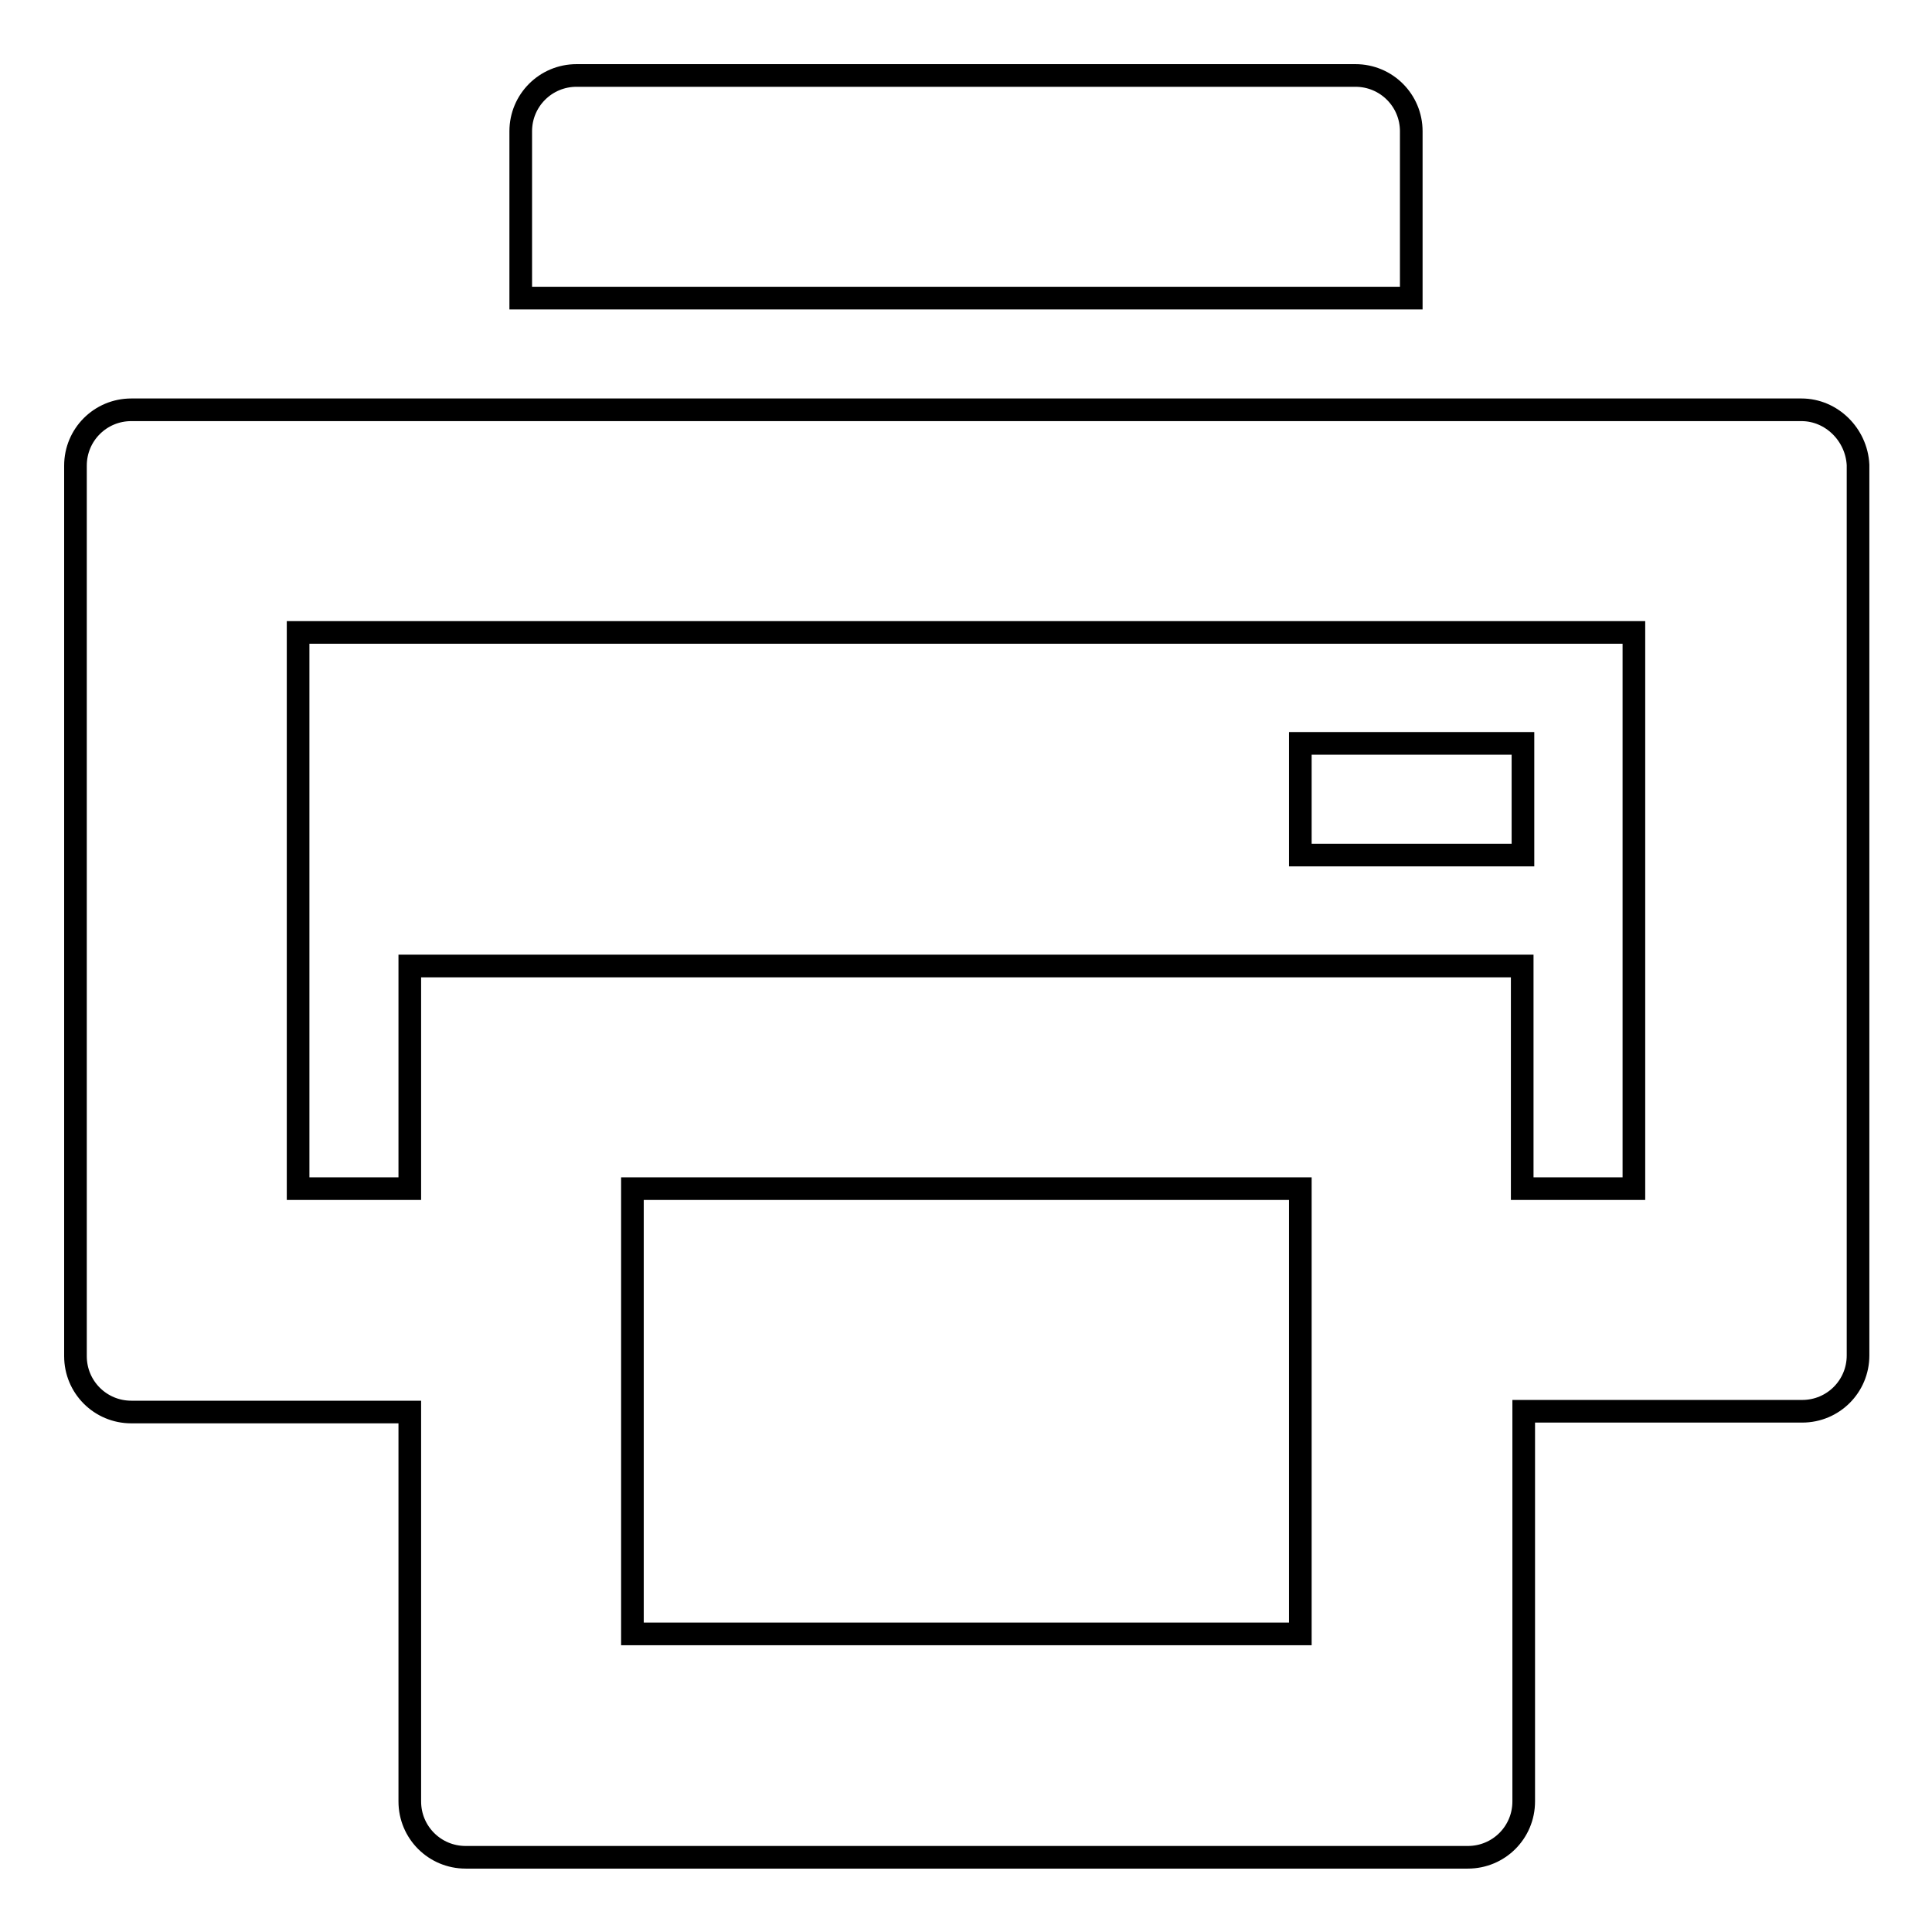<?xml version="1.0" encoding="utf-8"?>
<!-- Svg Vector Icons : http://www.onlinewebfonts.com/icon -->
<!DOCTYPE svg PUBLIC "-//W3C//DTD SVG 1.1//EN" "http://www.w3.org/Graphics/SVG/1.1/DTD/svg11.dtd">
<svg version="1.1" xmlns="http://www.w3.org/2000/svg" xmlns:xlink="http://www.w3.org/1999/xlink" x="0px" y="0px" viewBox="0 0 256 256" enable-background="new 0 0 256 256" xml:space="preserve">
<g><g><path stroke-width="3" fill-opacity="0" stroke="#000000"  d="M187,17.4c0-4.1-3.3-7.4-7.4-7.4H76.4c-4.1,0-7.4,3.3-7.4,7.4v22.1h118V17.4z"/><path stroke-width="3" fill-opacity="0" stroke="#000000"  d="M172.3,98.5h29.5v14.8h-29.5V98.5z"/><path stroke-width="3" fill-opacity="0" stroke="#000000"  d="M238.7,54.3H17.4c-4.1,0-7.4,3.3-7.4,7.4v118c0,4.1,3.3,7.4,7.4,7.4h36.9v51.6c0,4.1,3.3,7.4,7.4,7.4h132.8c4.1,0,7.4-3.3,7.4-7.4V187h36.9c4.1,0,7.4-3.3,7.4-7.4v-118C246,57.6,242.7,54.3,238.7,54.3z M172.3,216.5H83.8v-59h88.5V216.5z M216.5,157.5h-14.8V128H54.3v29.5H39.5V83.8h177V157.5z"/></g></g>
</svg>